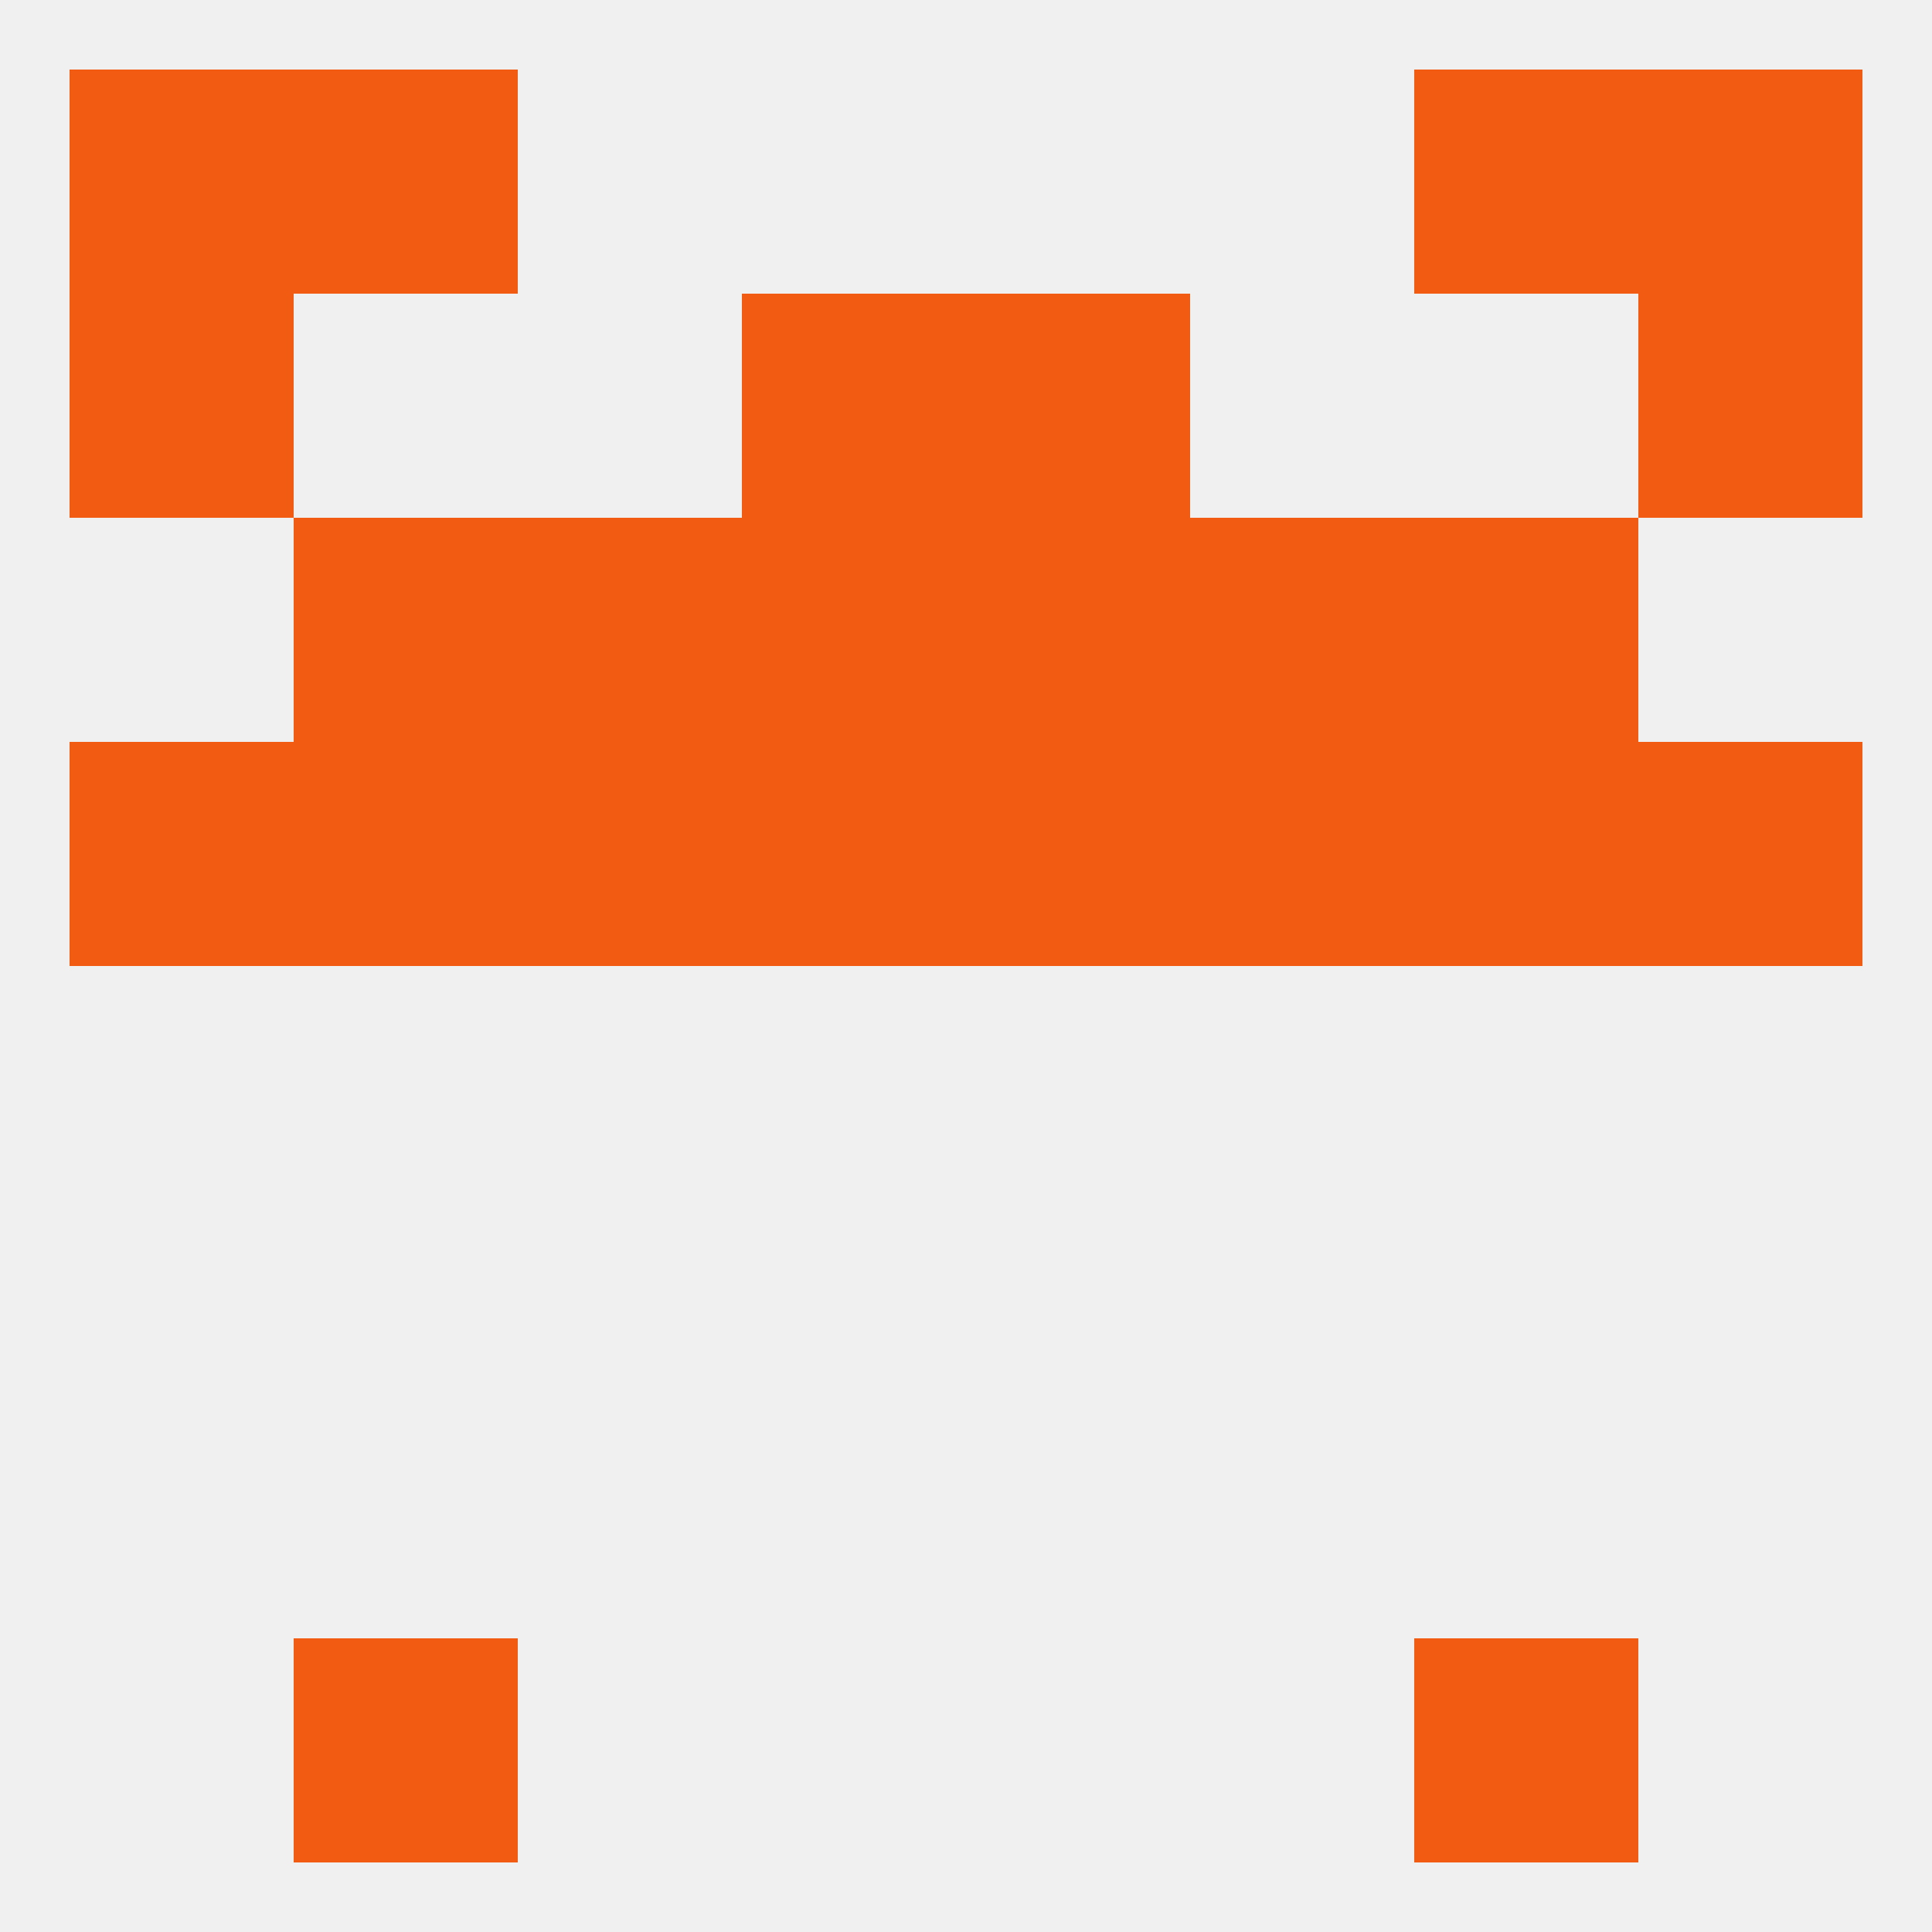 
<!--   <?xml version="1.0"?> -->
<svg version="1.1" baseprofile="full" xmlns="http://www.w3.org/2000/svg" xmlns:xlink="http://www.w3.org/1999/xlink" xmlns:ev="http://www.w3.org/2001/xml-events" width="250" height="250" viewBox="0 0 250 250" >
	<rect width="100%" height="100%" fill="rgba(240,240,240,255)"/>

	<rect x="9" y="96" width="29" height="29" fill="rgba(241,92,18,255)"/>
	<rect x="125" y="96" width="29" height="29" fill="rgba(241,92,18,255)"/>
	<rect x="154" y="96" width="29" height="29" fill="rgba(241,92,18,255)"/>
	<rect x="38" y="96" width="29" height="29" fill="rgba(241,92,18,255)"/>
	<rect x="183" y="96" width="29" height="29" fill="rgba(241,92,18,255)"/>
	<rect x="212" y="96" width="29" height="29" fill="rgba(241,92,18,255)"/>
	<rect x="96" y="96" width="29" height="29" fill="rgba(241,92,18,255)"/>
	<rect x="67" y="96" width="29" height="29" fill="rgba(241,92,18,255)"/>
	<rect x="38" y="212" width="29" height="29" fill="rgba(241,92,18,255)"/>
	<rect x="183" y="212" width="29" height="29" fill="rgba(241,92,18,255)"/>
	<rect x="183" y="9" width="29" height="29" fill="rgba(241,92,18,255)"/>
	<rect x="9" y="9" width="29" height="29" fill="rgba(241,92,18,255)"/>
	<rect x="212" y="9" width="29" height="29" fill="rgba(241,92,18,255)"/>
	<rect x="38" y="9" width="29" height="29" fill="rgba(241,92,18,255)"/>
	<rect x="9" y="38" width="29" height="29" fill="rgba(241,92,18,255)"/>
	<rect x="212" y="38" width="29" height="29" fill="rgba(241,92,18,255)"/>
	<rect x="96" y="38" width="29" height="29" fill="rgba(241,92,18,255)"/>
	<rect x="125" y="38" width="29" height="29" fill="rgba(241,92,18,255)"/>
	<rect x="38" y="67" width="29" height="29" fill="rgba(241,92,18,255)"/>
	<rect x="183" y="67" width="29" height="29" fill="rgba(241,92,18,255)"/>
	<rect x="67" y="67" width="29" height="29" fill="rgba(241,92,18,255)"/>
	<rect x="154" y="67" width="29" height="29" fill="rgba(241,92,18,255)"/>
	<rect x="96" y="67" width="29" height="29" fill="rgba(241,92,18,255)"/>
	<rect x="125" y="67" width="29" height="29" fill="rgba(241,92,18,255)"/>
</svg>